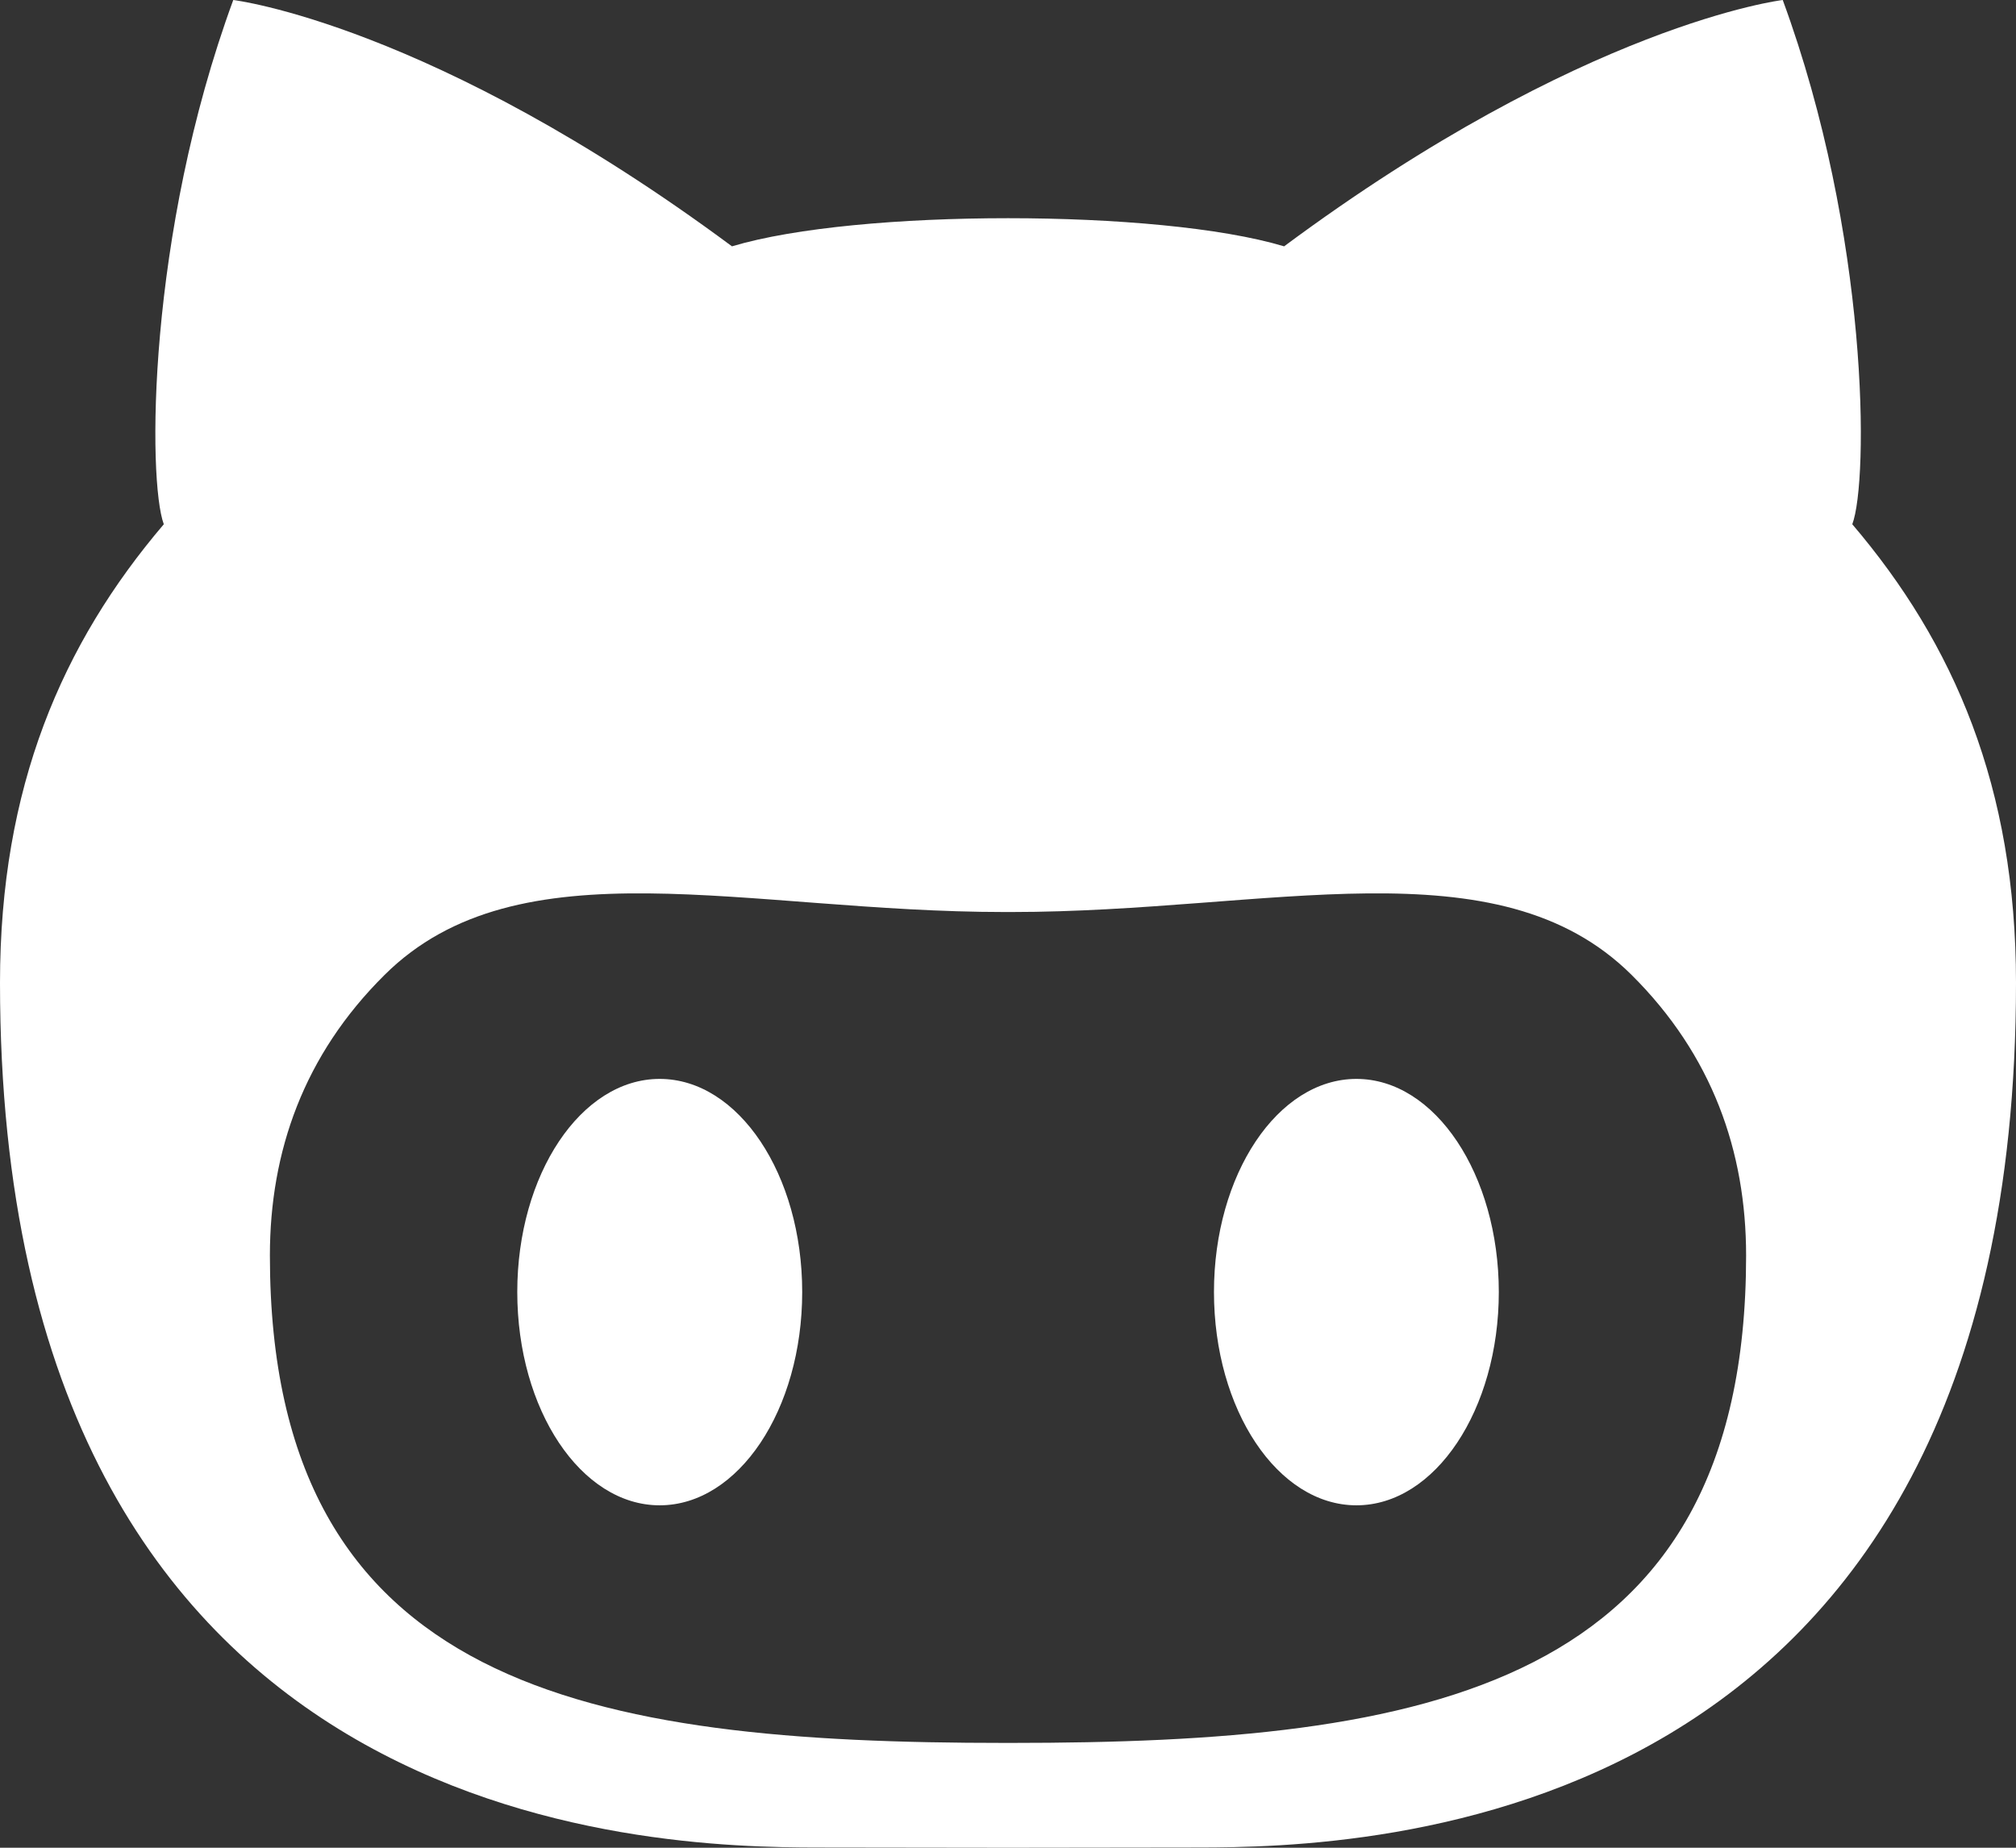 <svg width="24" height="22" viewBox="0 0 24 22" fill="none" xmlns="http://www.w3.org/2000/svg">
<rect x="0" y="0" width="24" height="22" fill="#333333" stroke="none"/>
<path d="M16.148 12.846C15.211 12.846 14.452 13.984 14.452 15.383C14.452 16.785 15.211 17.923 16.148 17.923C17.084 17.923 17.843 16.785 17.843 15.383C17.842 13.984 17.084 12.846 16.148 12.846ZM22.051 6.242C22.246 5.727 22.253 2.802 21.223 0C21.223 0 18.861 0.281 15.287 2.933C14.537 2.708 13.268 2.598 12.001 2.598C10.732 2.598 9.464 2.708 8.714 2.933C5.139 0.281 2.777 0 2.777 0C1.748 2.802 1.758 5.727 1.95 6.242C0.74 7.663 0 9.371 0 11.701C0 21.835 7.778 21.997 9.74 21.997L12.001 22L14.26 21.997C16.225 21.997 24 21.835 24 11.701C24 9.371 23.262 7.663 22.051 6.242ZM12.037 20.752H11.963C7.045 20.752 3.213 20.119 3.213 14.949C3.213 13.709 3.617 12.561 4.578 11.608C6.179 10.018 8.889 10.859 11.963 10.859H12.037C15.111 10.859 17.823 10.018 19.424 11.608C20.383 12.561 20.787 13.709 20.787 14.949C20.787 20.119 16.956 20.752 12.037 20.752ZM7.853 12.846C6.917 12.846 6.158 13.984 6.158 15.383C6.158 16.785 6.917 17.923 7.853 17.923C8.791 17.923 9.55 16.785 9.55 15.383C9.55 13.984 8.791 12.846 7.853 12.846Z" fill="white"/>
</svg>
